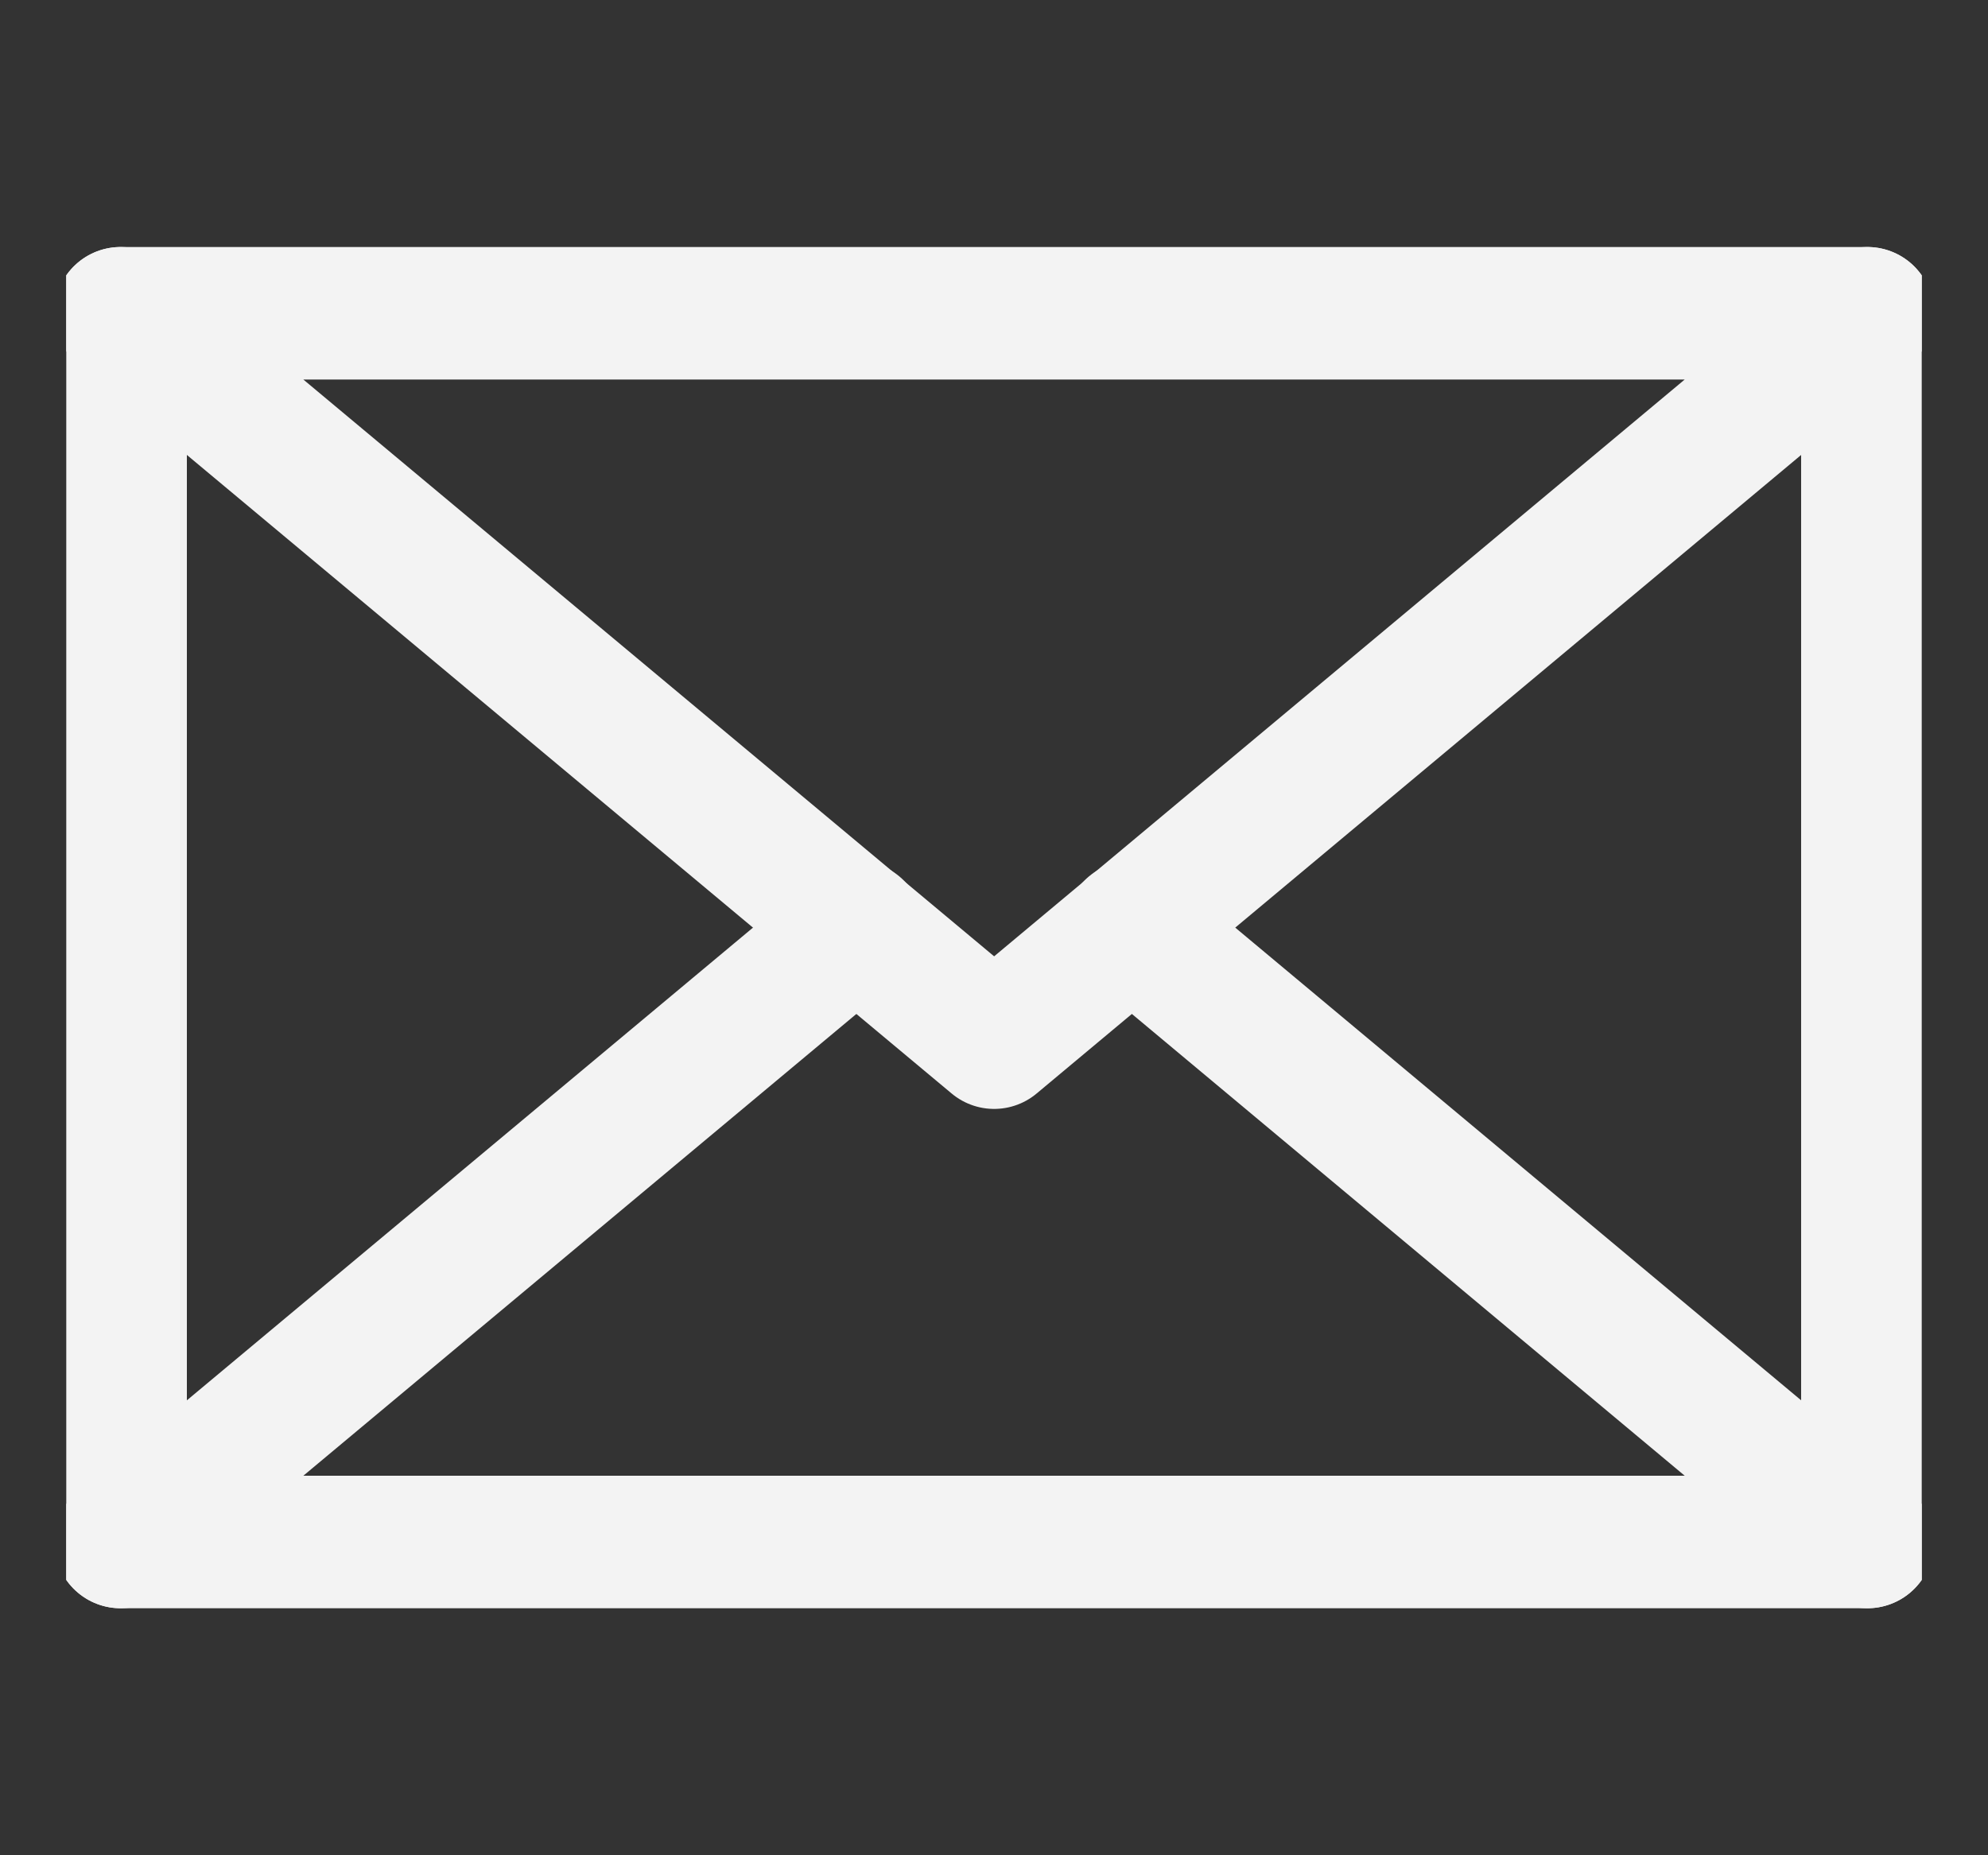 <?xml version="1.0" encoding="UTF-8"?>
<svg xmlns="http://www.w3.org/2000/svg" width="15" height="14" viewBox="0 0 15 14" fill="none">
  <rect x="0" y="0" width="15" height="14" fill="#333333" stroke="none"/>
  <g clip-path="url(#clip0_701_2575)">
    <path d="M0.91 2.364L7.501 7.868L14.09 2.364H0.91Z" stroke="#F3F3F3" stroke-miterlimit="10" stroke-linecap="round" stroke-linejoin="round"></path>
    <path d="M0.91 2.364V11.636L6.465 6.997" stroke="#F3F3F3" stroke-miterlimit="10" stroke-linecap="round" stroke-linejoin="round"></path>
    <path d="M8.537 6.997L14.09 11.636V2.364" stroke="#F3F3F3" stroke-miterlimit="10" stroke-linecap="round" stroke-linejoin="round"></path>
    <path d="M0.91 11.636H14.09" stroke="#F3F3F3" stroke-miterlimit="10" stroke-linecap="round" stroke-linejoin="round"></path>
  </g>
  <defs>
    <clipPath id="clip0_701_2575">
      <rect width="14" height="14" fill="white" transform="translate(0.5)"></rect>
    </clipPath>
  </defs>
</svg>
